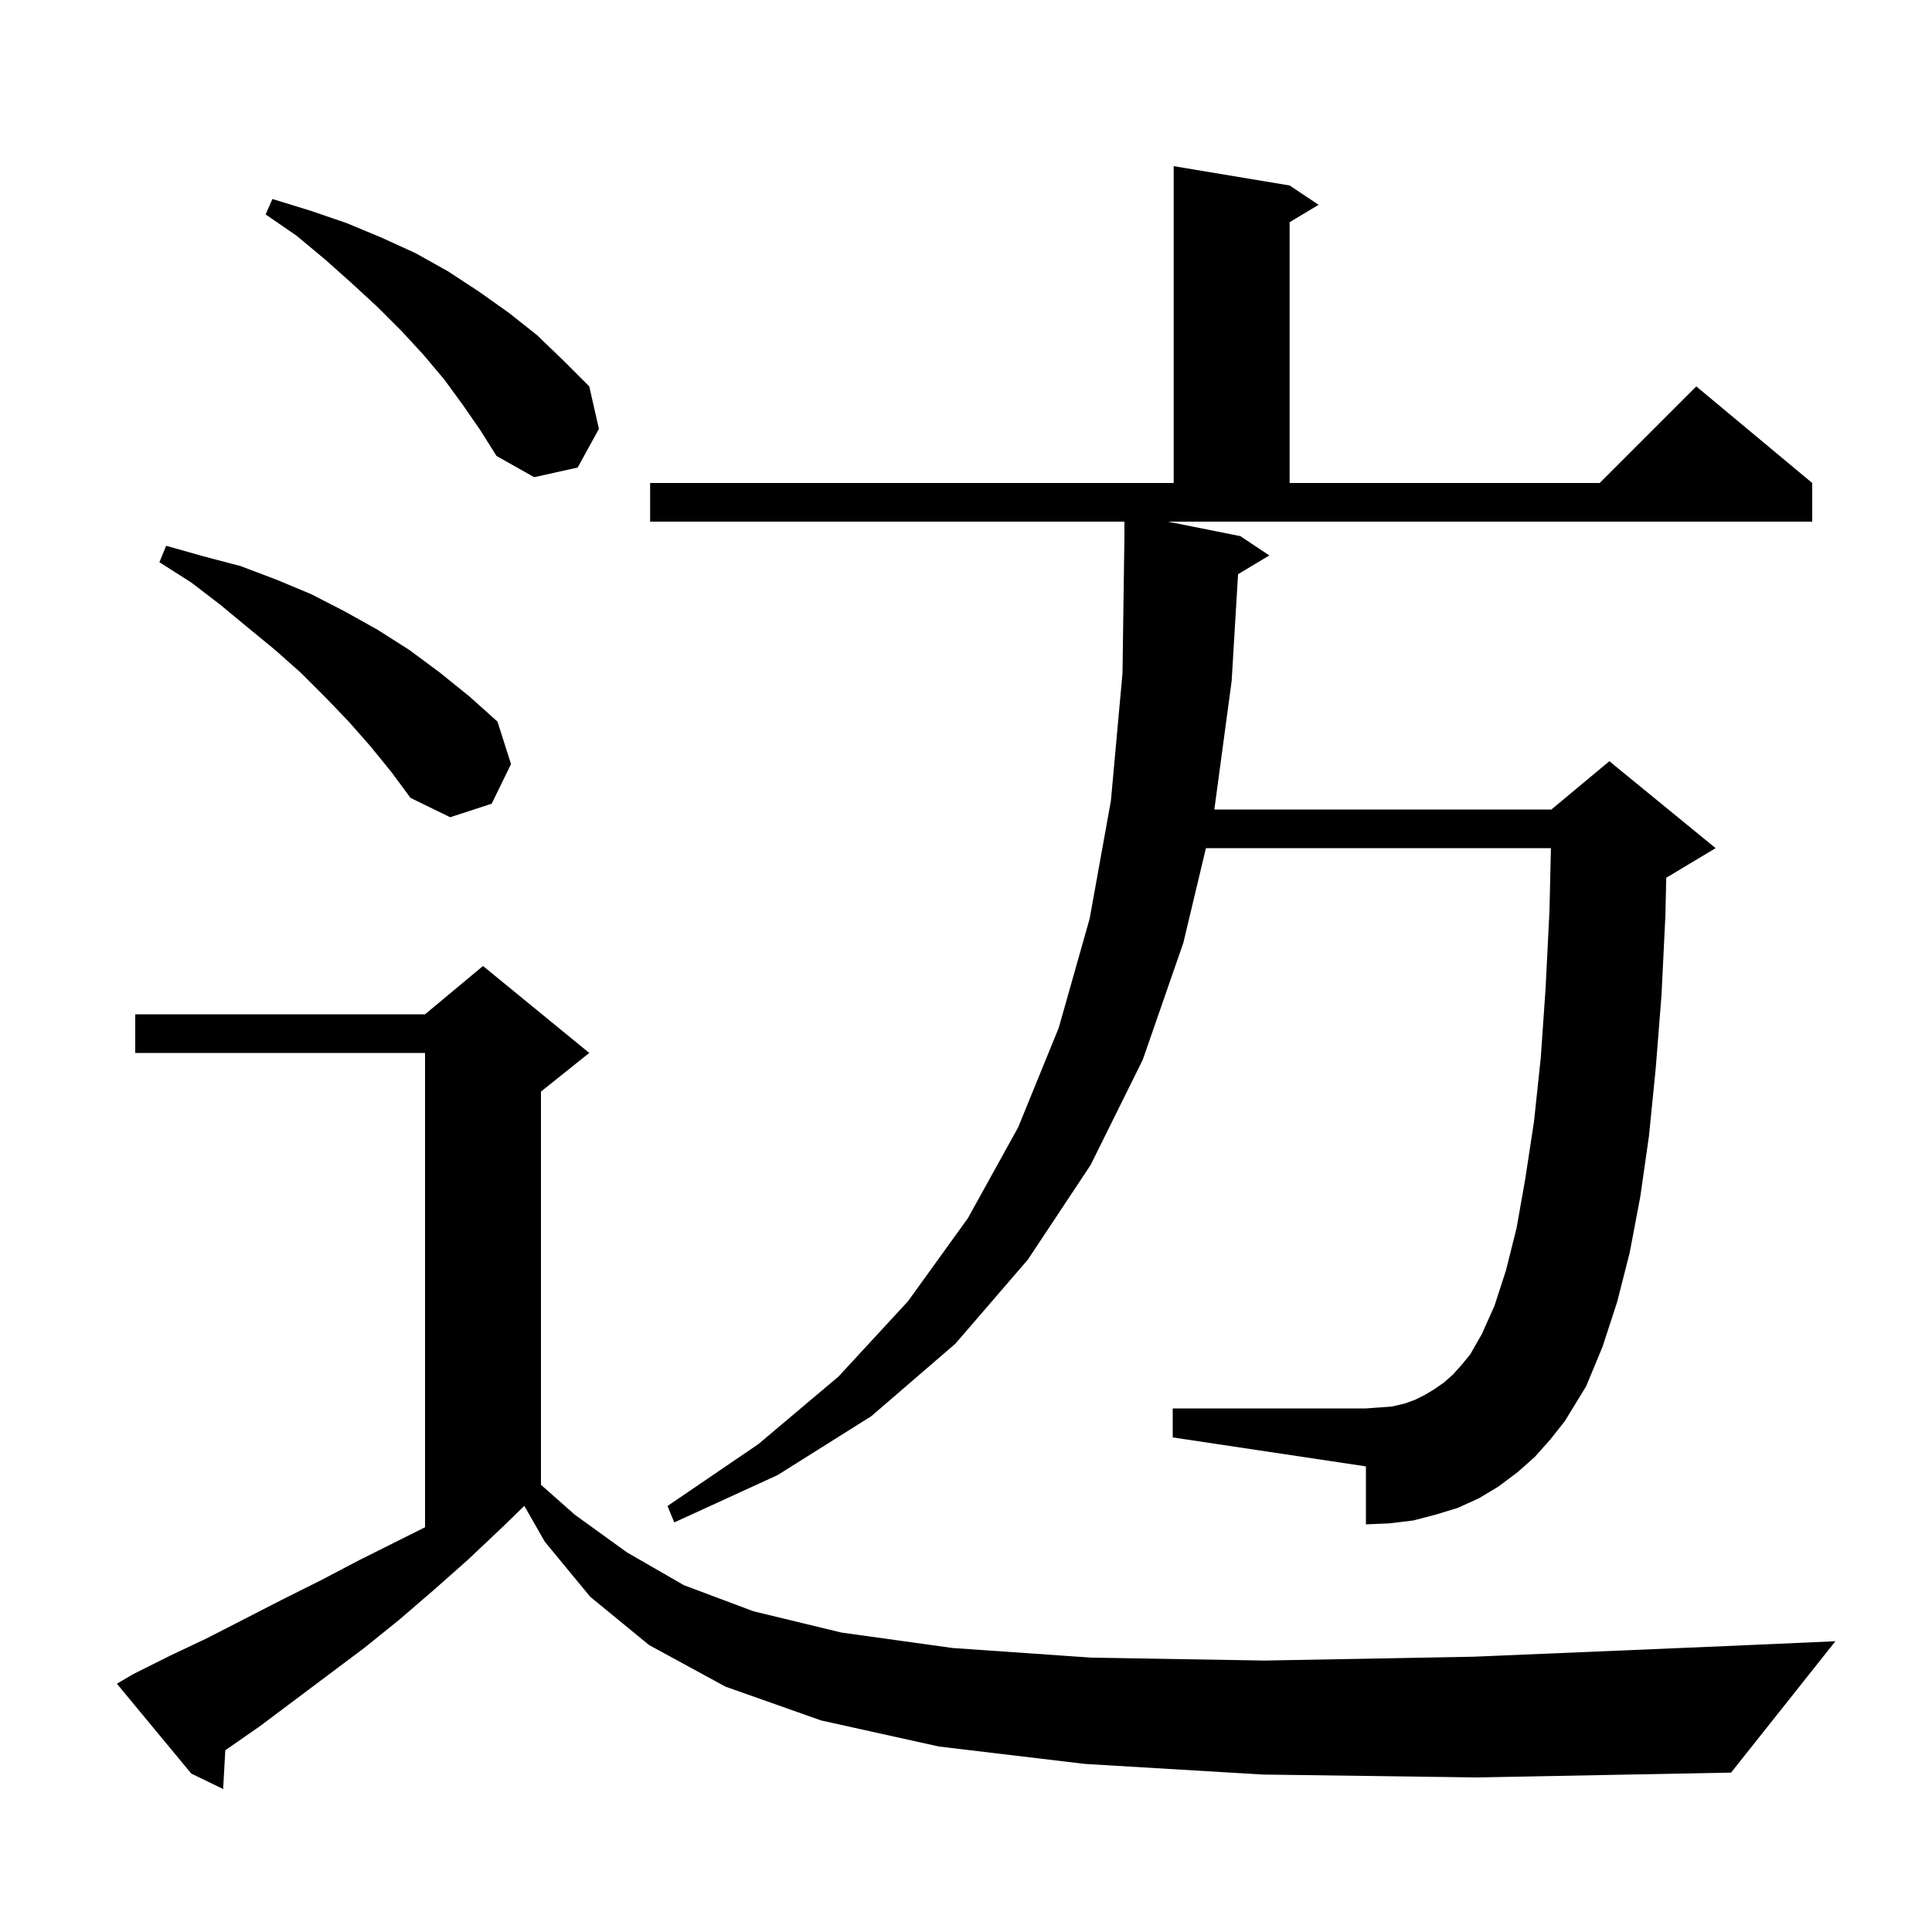 <svg xmlns="http://www.w3.org/2000/svg" xmlns:xlink="http://www.w3.org/1999/xlink" version="1.1" baseProfile="full" viewBox="0 0 200 200" width="200" height="200">
<g fill="black">
<path d="M 130.7 183.7 L 112.3 182.6 L 97.2 180.8 L 85.0 178.1 L 75.1 174.6 L 67.2 170.3 L 61.1 165.3 L 56.4 159.6 L 54.278 155.887 L 52.0 158.1 L 48.4 161.5 L 44.9 164.6 L 41.3 167.7 L 37.7 170.6 L 26.9 178.7 L 23.323 181.184 L 23.1 185.2 L 19.8 183.6 L 12.1 174.3 L 13.8 173.3 L 17.6 171.4 L 21.4 169.6 L 29.2 165.6 L 33.2 163.6 L 37.2 161.5 L 44.0 158.1 L 44.0 109.0 L 14.0 109.0 L 14.0 105.0 L 44.0 105.0 L 50.0 100.0 L 61.0 109.0 L 56.0 113.0 L 56.0 153.704 L 59.5 156.8 L 64.9 160.7 L 70.8 164.1 L 78.0 166.8 L 87.1 169.0 L 98.6 170.6 L 113.0 171.6 L 130.9 171.9 L 152.6 171.5 L 178.7 170.4 L 190.0 169.9 L 179.2 183.5 L 152.9 184.0 Z M 128.4 55.5 L 131.4 57.5 L 128.163 59.442 L 127.5 70.5 L 125.708 83.8 L 160.6 83.8 L 166.6 78.8 L 177.6 87.8 L 172.6 90.8 L 172.489 90.846 L 172.4 94.8 L 172.0 103.0 L 171.4 110.6 L 170.7 117.6 L 169.8 123.9 L 168.7 129.7 L 167.4 134.8 L 165.9 139.4 L 164.2 143.5 L 162.0 147.1 L 160.5 149.0 L 158.9 150.8 L 157.1 152.4 L 155.1 153.9 L 153.1 155.1 L 150.9 156.1 L 148.6 156.8 L 146.3 157.4 L 143.8 157.7 L 141.4 157.8 L 141.4 151.8 L 121.4 148.8 L 121.4 145.8 L 141.4 145.8 L 142.8 145.7 L 144.1 145.6 L 145.4 145.3 L 146.5 144.9 L 147.5 144.4 L 148.5 143.8 L 149.5 143.1 L 150.4 142.3 L 151.3 141.3 L 152.2 140.2 L 153.4 138.1 L 154.7 135.2 L 155.9 131.5 L 157.0 127.1 L 157.9 122.0 L 158.8 116.1 L 159.5 109.5 L 160.0 102.3 L 160.4 94.3 L 160.551 87.8 L 124.837 87.8 L 122.5 97.6 L 118.3 109.7 L 112.9 120.6 L 106.4 130.4 L 98.9 139.1 L 90.2 146.6 L 80.5 152.7 L 69.8 157.6 L 69.1 155.9 L 78.5 149.5 L 86.8 142.5 L 94.0 134.7 L 100.2 126.1 L 105.4 116.7 L 109.6 106.4 L 112.8 95.1 L 115.0 82.9 L 116.2 69.7 L 116.4 55.5 L 116.4 54.0 L 67.3 54.0 L 67.3 50.0 L 121.5 50.0 L 121.5 17.2 L 133.5 19.2 L 136.5 21.2 L 133.5 23.0 L 133.5 50.0 L 165.6 50.0 L 175.6 40.0 L 187.6 50.0 L 187.6 54.0 L 120.9 54.0 Z M 38.3 77.2 L 36.1 74.7 L 33.7 72.2 L 31.2 69.7 L 28.5 67.3 L 25.7 65.0 L 22.8 62.6 L 19.8 60.3 L 16.5 58.2 L 17.2 56.5 L 21.1 57.6 L 24.9 58.6 L 28.6 60.0 L 32.2 61.5 L 35.7 63.3 L 39.1 65.2 L 42.4 67.3 L 45.5 69.6 L 48.6 72.1 L 51.5 74.7 L 52.9 79.1 L 50.9 83.2 L 46.6 84.6 L 42.5 82.6 L 40.5 79.9 Z M 47.9 41.9 L 46.0 39.3 L 43.9 36.8 L 41.6 34.3 L 39.1 31.8 L 36.5 29.4 L 33.7 26.9 L 30.7 24.4 L 27.5 22.2 L 28.2 20.6 L 32.1 21.8 L 35.9 23.1 L 39.5 24.6 L 43.0 26.2 L 46.4 28.1 L 49.6 30.2 L 52.7 32.4 L 55.6 34.7 L 58.3 37.3 L 61.0 40.0 L 62.0 44.4 L 59.8 48.4 L 55.3 49.4 L 51.4 47.2 L 49.7 44.5 Z " />
</g>
</svg>
